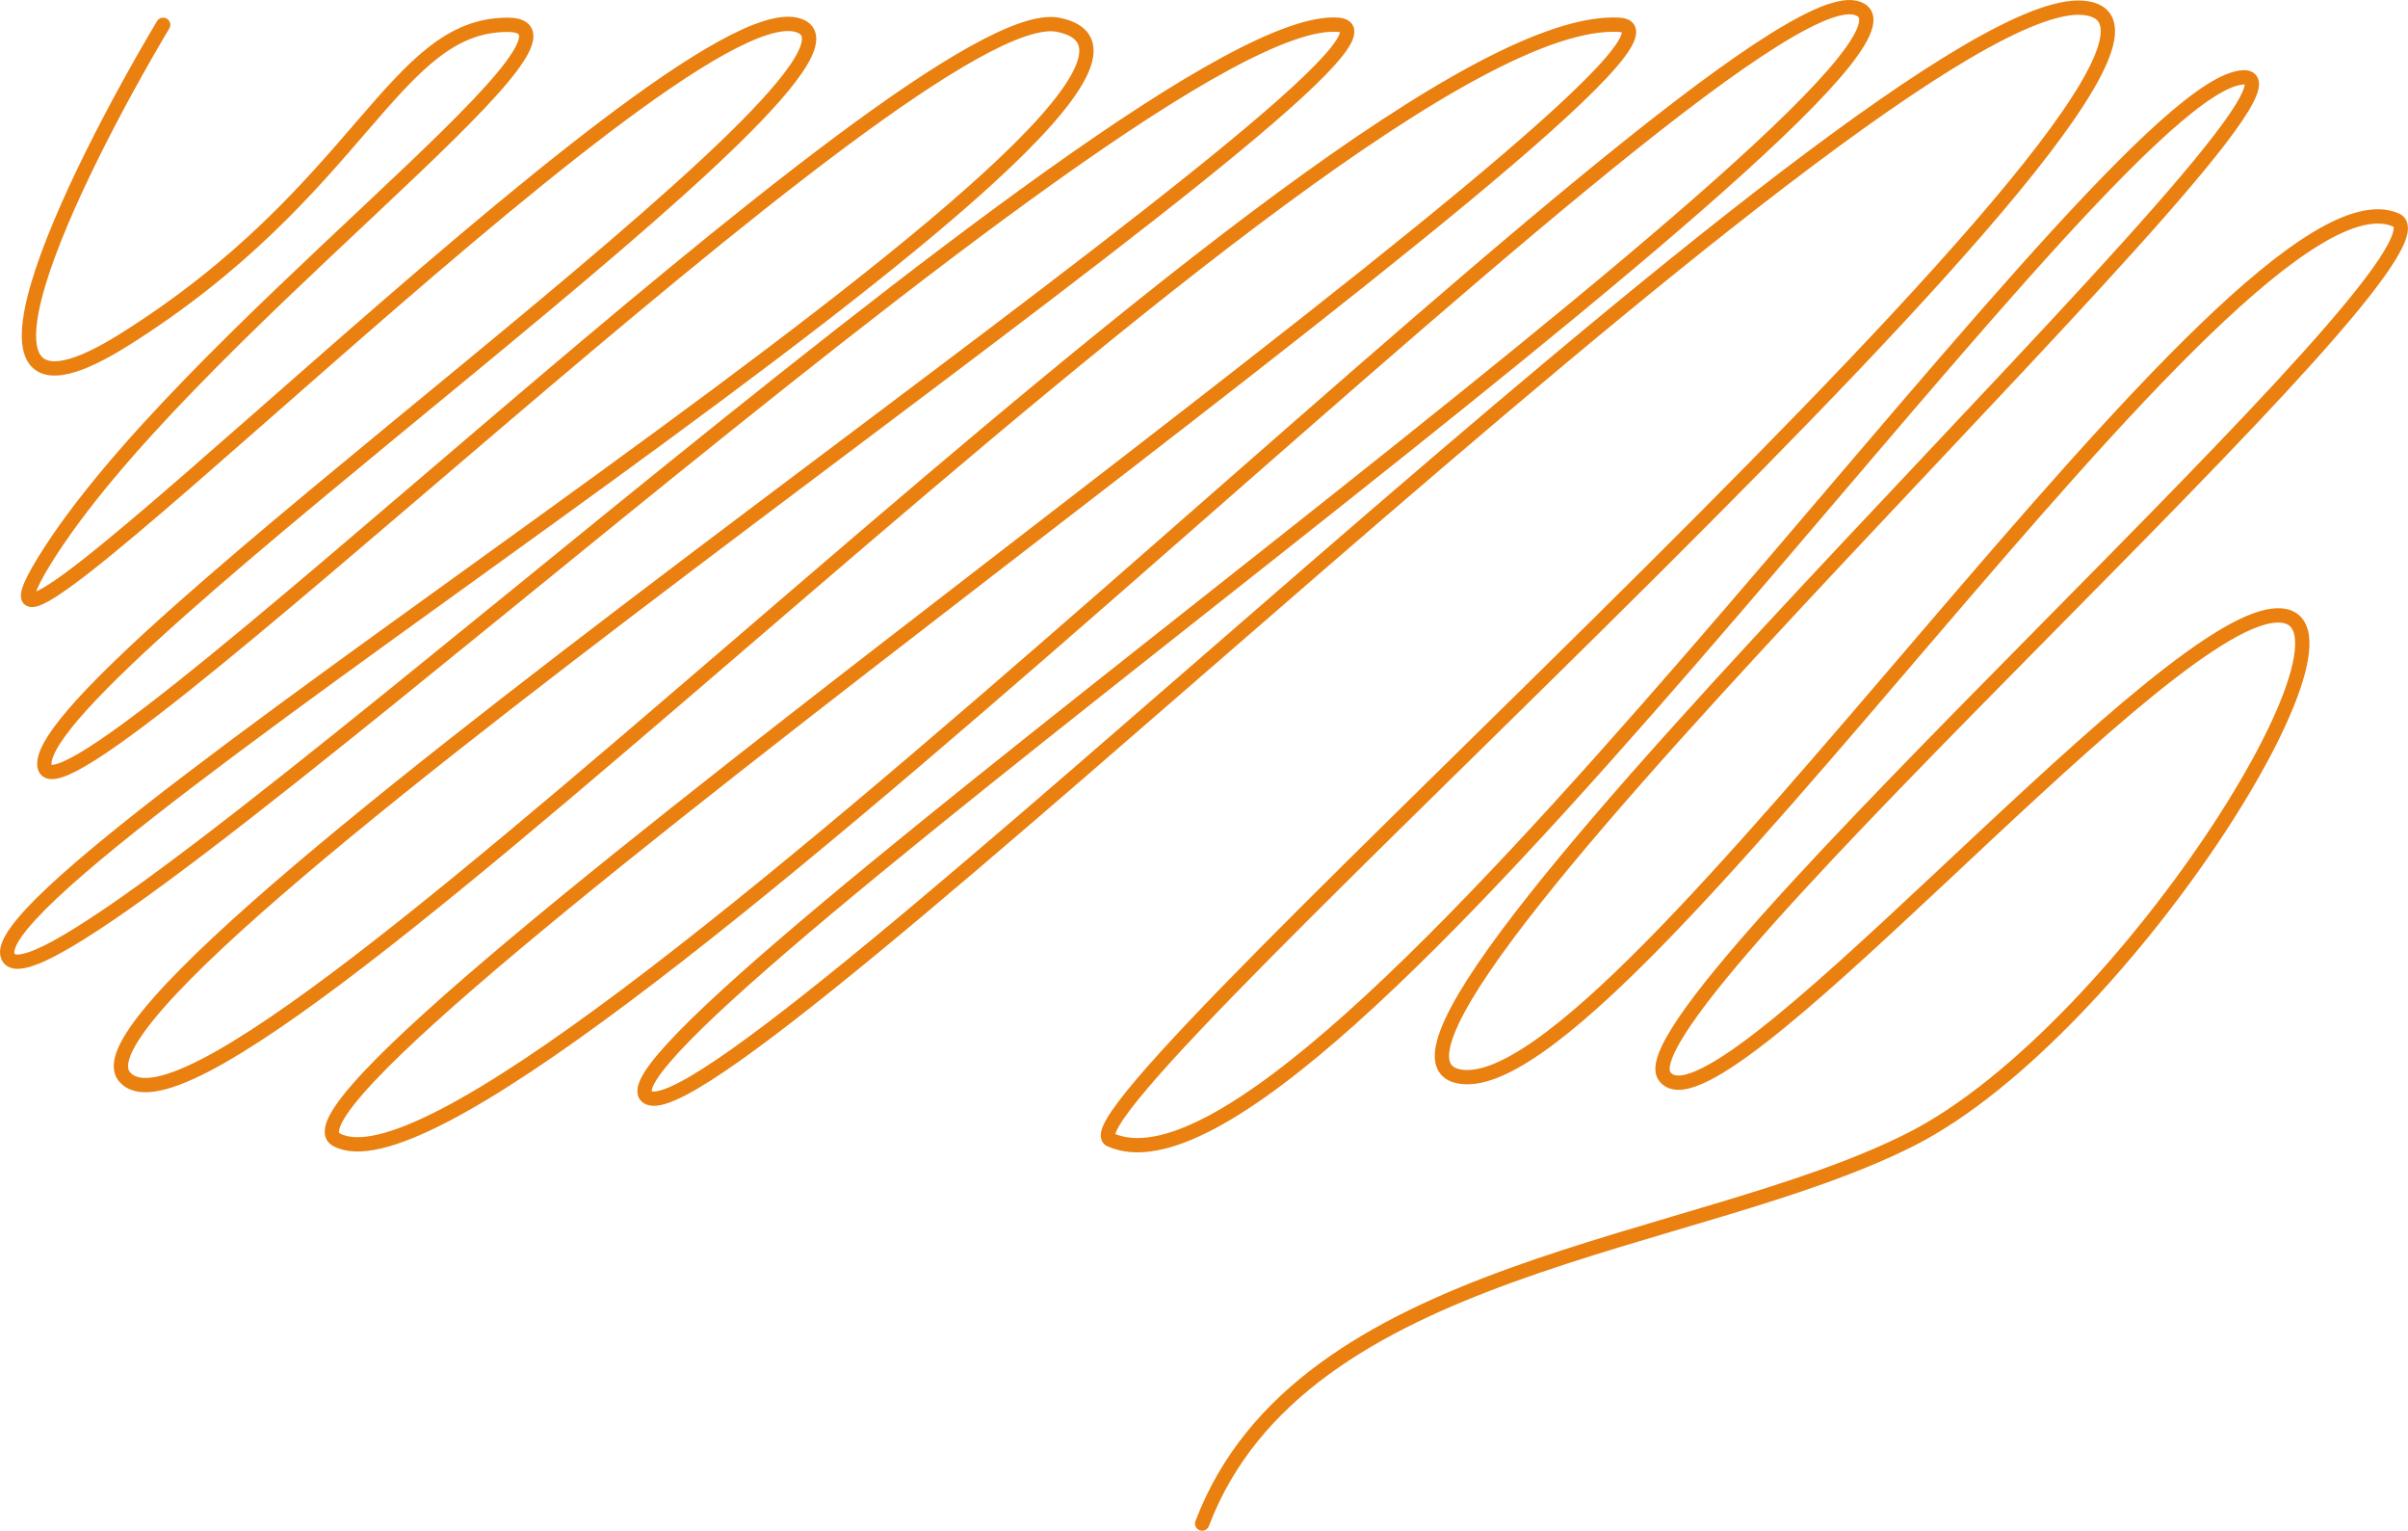 <svg width="1347" height="856" viewBox="0 0 1347 856" fill="none" xmlns="http://www.w3.org/2000/svg">
<path d="M91.264 13.867C39.833 100.271 -36.537 256.465 69.43 190.011C201.889 106.943 219.842 13.867 283.888 13.867C347.934 13.867 100.968 190.011 24.792 313.611C-51.384 437.212 373.649 -3.647 445.459 13.867C517.268 31.382 24.792 371.158 24.792 427.204C24.792 483.249 512.544 -2.166 591.97 13.867C723.936 40.508 -15.965 485.251 4.414 534.792C24.792 584.332 637.597 4.36 748.707 13.867C823.172 20.239 24.792 545.3 69.43 601.846C123.573 670.433 748.707 4.36 905.911 13.867C986.316 18.73 132.021 607.299 188.304 637.375C281.947 687.416 960.739 -14.144 1037.89 4.36C1121.34 24.376 321.733 582.831 362.005 613.355C402.276 643.88 1052.28 -4.476 1165.01 4.36C1286.31 13.867 584.592 621.08 621.1 637.375C736.577 688.917 1162.1 66.41 1250.89 43.892C1339.68 21.374 725.418 582.33 815.665 601.846C905.911 621.362 1250.89 84.925 1340.16 122.956C1383.81 141.549 903.486 563.315 931.142 601.846C958.798 640.377 1197.52 357.647 1269.32 344.637C1341.13 331.626 1189.77 576.325 1068.47 637.375C947.17 698.425 727.782 706.381 672.47 852" stroke="#E98010" stroke-width="8" stroke-linecap="round" stroke-linejoin="round"/>
</svg>
